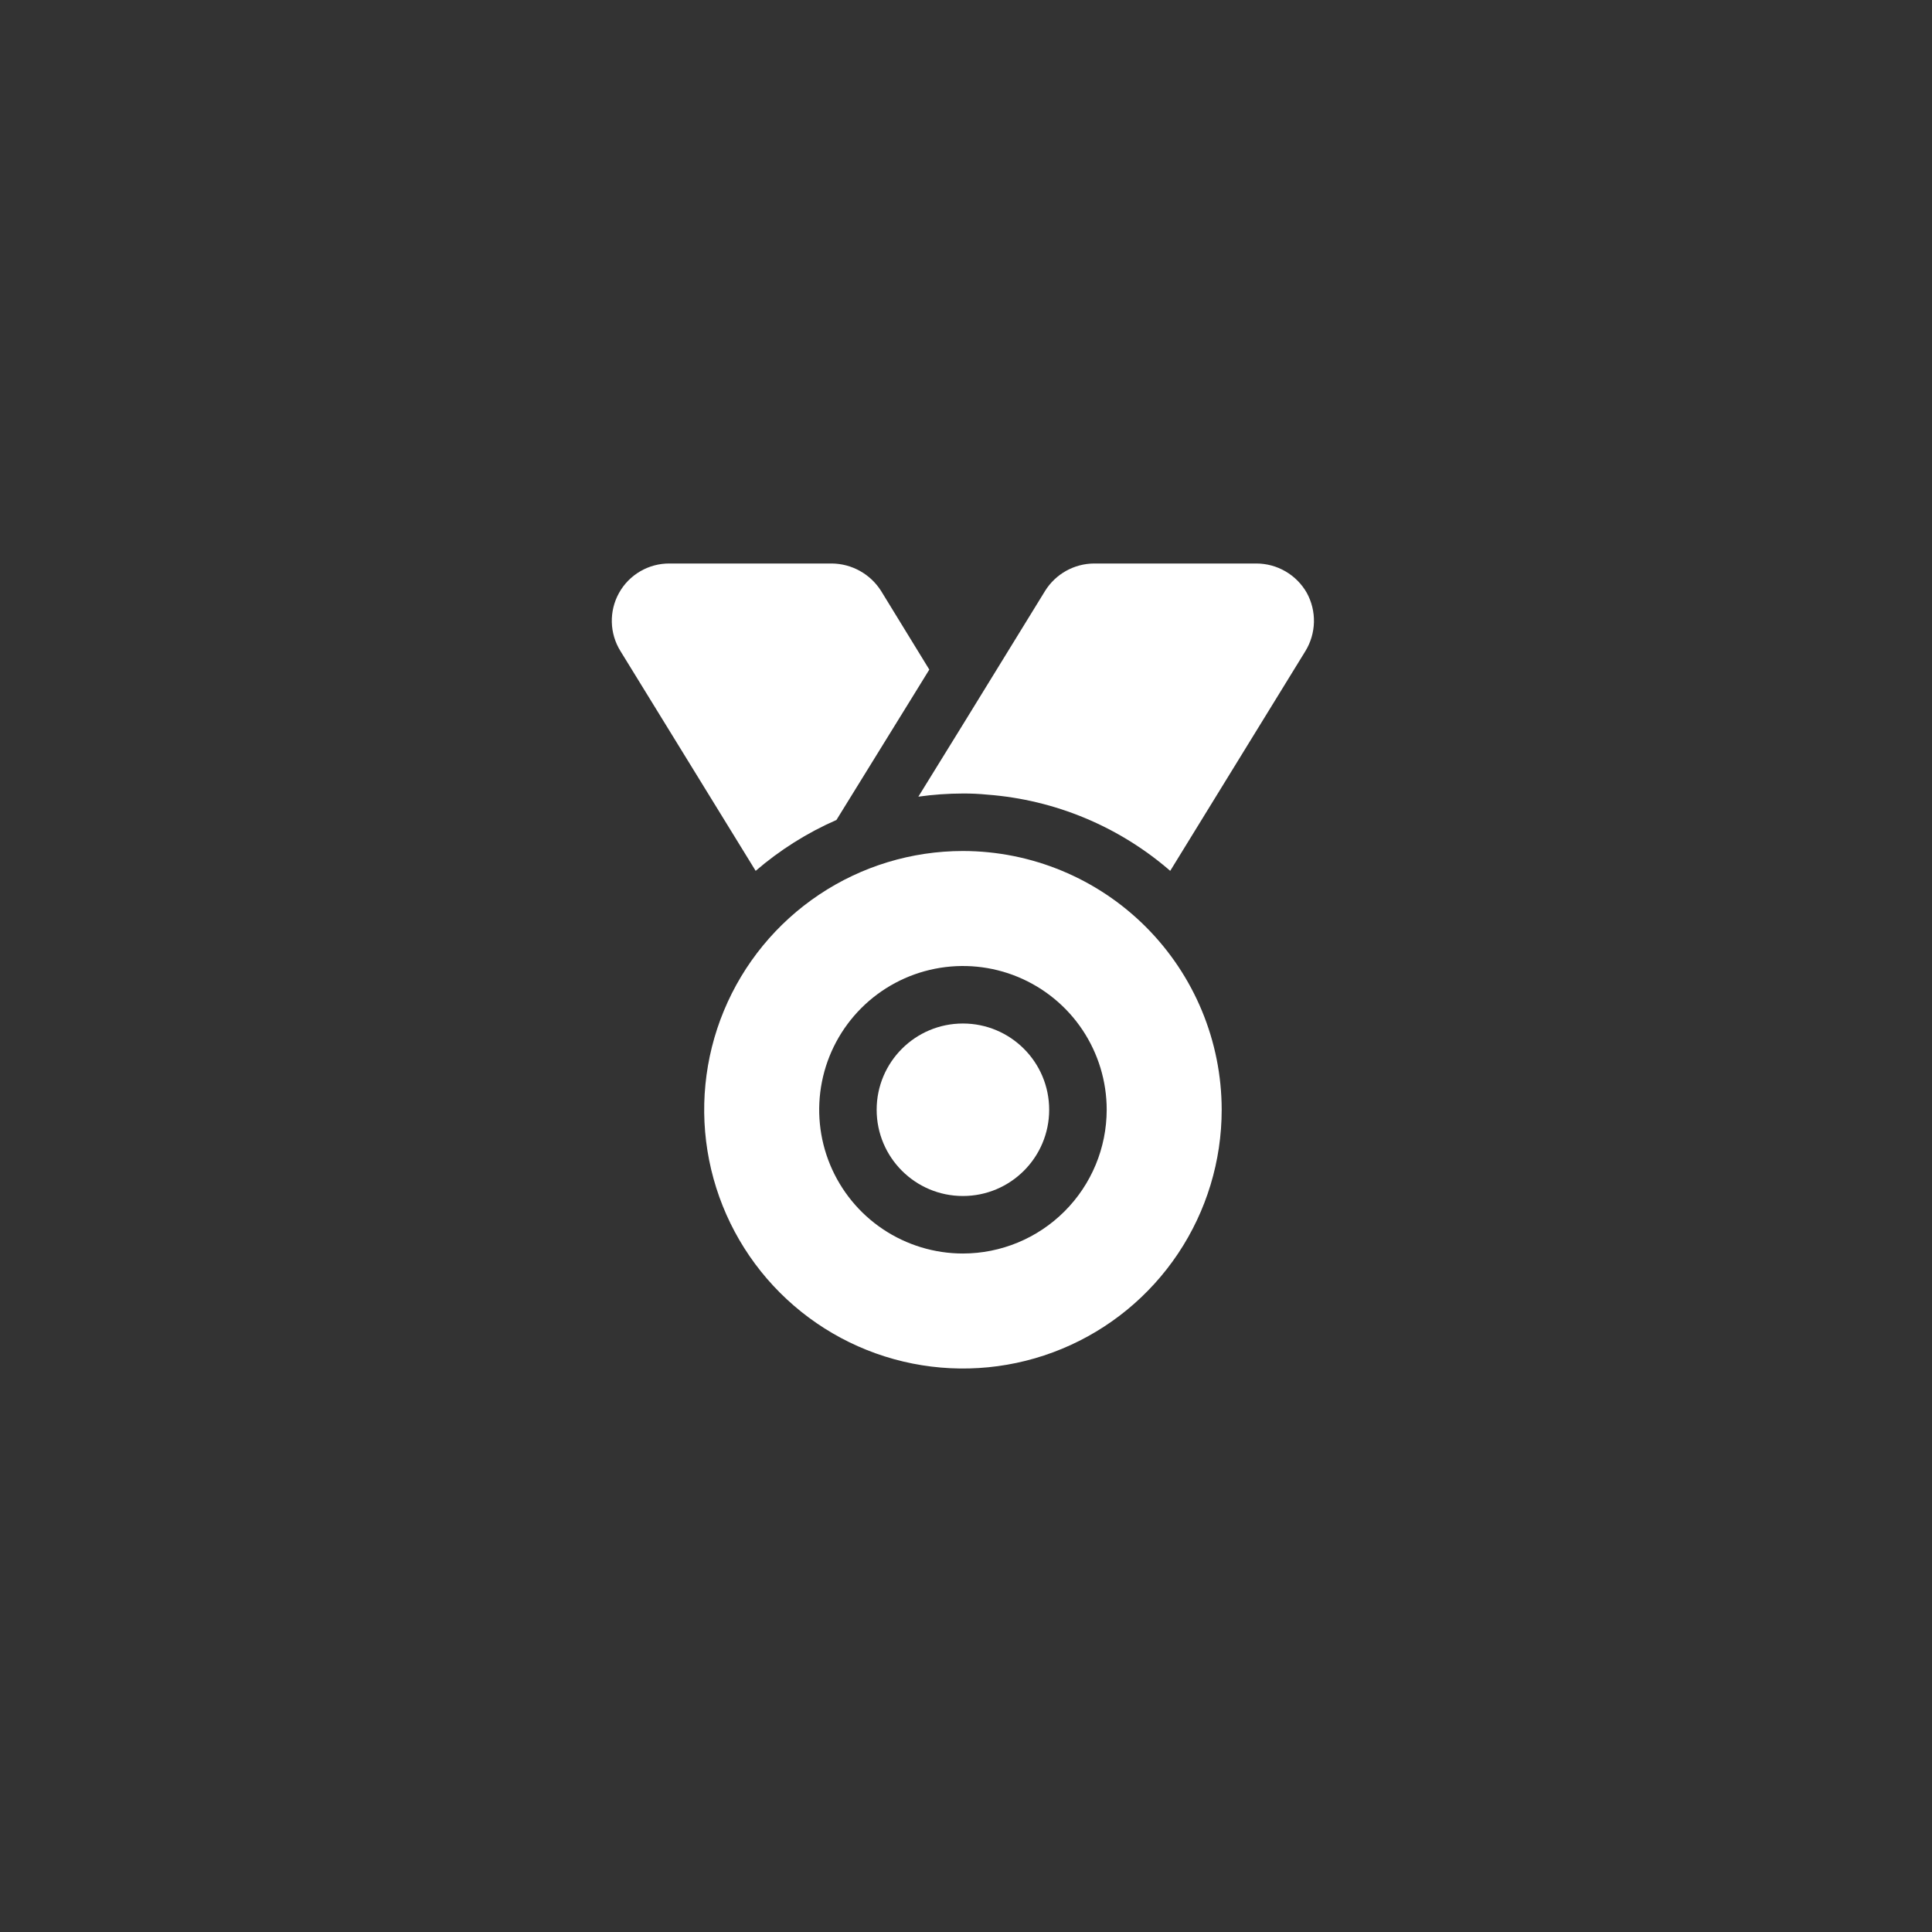 <?xml version="1.0" encoding="UTF-8"?> <svg xmlns="http://www.w3.org/2000/svg" width="120" height="120" viewBox="0 0 120 120" fill="none"><rect x="0" y="0" width="120" height="120" fill="#333333" stroke="none"/> <path d="M59.808 74.286C62.767 74.286 65.166 71.888 65.166 68.929C65.166 65.97 62.767 63.572 59.808 63.572C56.85 63.572 54.451 65.97 54.451 68.929C54.451 71.888 56.85 74.286 59.808 74.286Z" fill="white"></path> <path d="M59.81 52.857C56.631 52.857 53.524 53.8 50.881 55.566C48.238 57.332 46.178 59.842 44.962 62.779C43.745 65.715 43.427 68.947 44.047 72.064C44.667 75.182 46.198 78.046 48.446 80.293C50.693 82.541 53.557 84.072 56.675 84.692C59.792 85.312 63.023 84.994 65.96 83.777C68.897 82.561 71.407 80.501 73.173 77.858C74.939 75.215 75.881 72.108 75.881 68.929C75.877 64.668 74.182 60.583 71.169 57.57C68.156 54.557 64.071 52.862 59.81 52.857V52.857ZM59.81 77.858C58.044 77.858 56.318 77.334 54.849 76.353C53.381 75.372 52.237 73.977 51.561 72.346C50.885 70.714 50.708 68.919 51.053 67.187C51.397 65.455 52.248 63.864 53.496 62.615C54.745 61.367 56.336 60.516 58.068 60.172C59.8 59.827 61.595 60.004 63.227 60.68C64.858 61.356 66.253 62.5 67.234 63.968C68.215 65.437 68.739 67.163 68.739 68.929C68.736 71.296 67.794 73.566 66.12 75.239C64.446 76.913 62.177 77.855 59.81 77.858V77.858Z" fill="white"></path> <path d="M51.953 50.929L56.774 43.125L57.721 41.589L54.721 36.697C54.393 36.182 53.942 35.757 53.409 35.461C52.876 35.164 52.277 35.006 51.667 35H41.578C40.941 34.997 40.314 35.164 39.764 35.486C39.214 35.807 38.76 36.27 38.45 36.826C38.14 37.383 37.985 38.012 38.001 38.649C38.017 39.286 38.204 39.907 38.542 40.447L46.935 54.09C48.441 52.793 50.132 51.727 51.953 50.929Z" fill="white"></path> <path d="M81.166 36.821C80.852 36.27 80.397 35.811 79.848 35.491C79.3 35.171 78.676 35.002 78.041 35H67.952C67.344 35.004 66.747 35.162 66.216 35.458C65.685 35.755 65.238 36.181 64.916 36.696L59.809 45L57.041 49.482C57.958 49.353 58.883 49.288 59.809 49.286C60.316 49.283 60.822 49.307 61.327 49.357C65.523 49.674 69.505 51.333 72.684 54.09L81.077 40.447C81.411 39.904 81.595 39.283 81.611 38.646C81.626 38.009 81.473 37.38 81.166 36.821V36.821Z" fill="white"></path> </svg> 